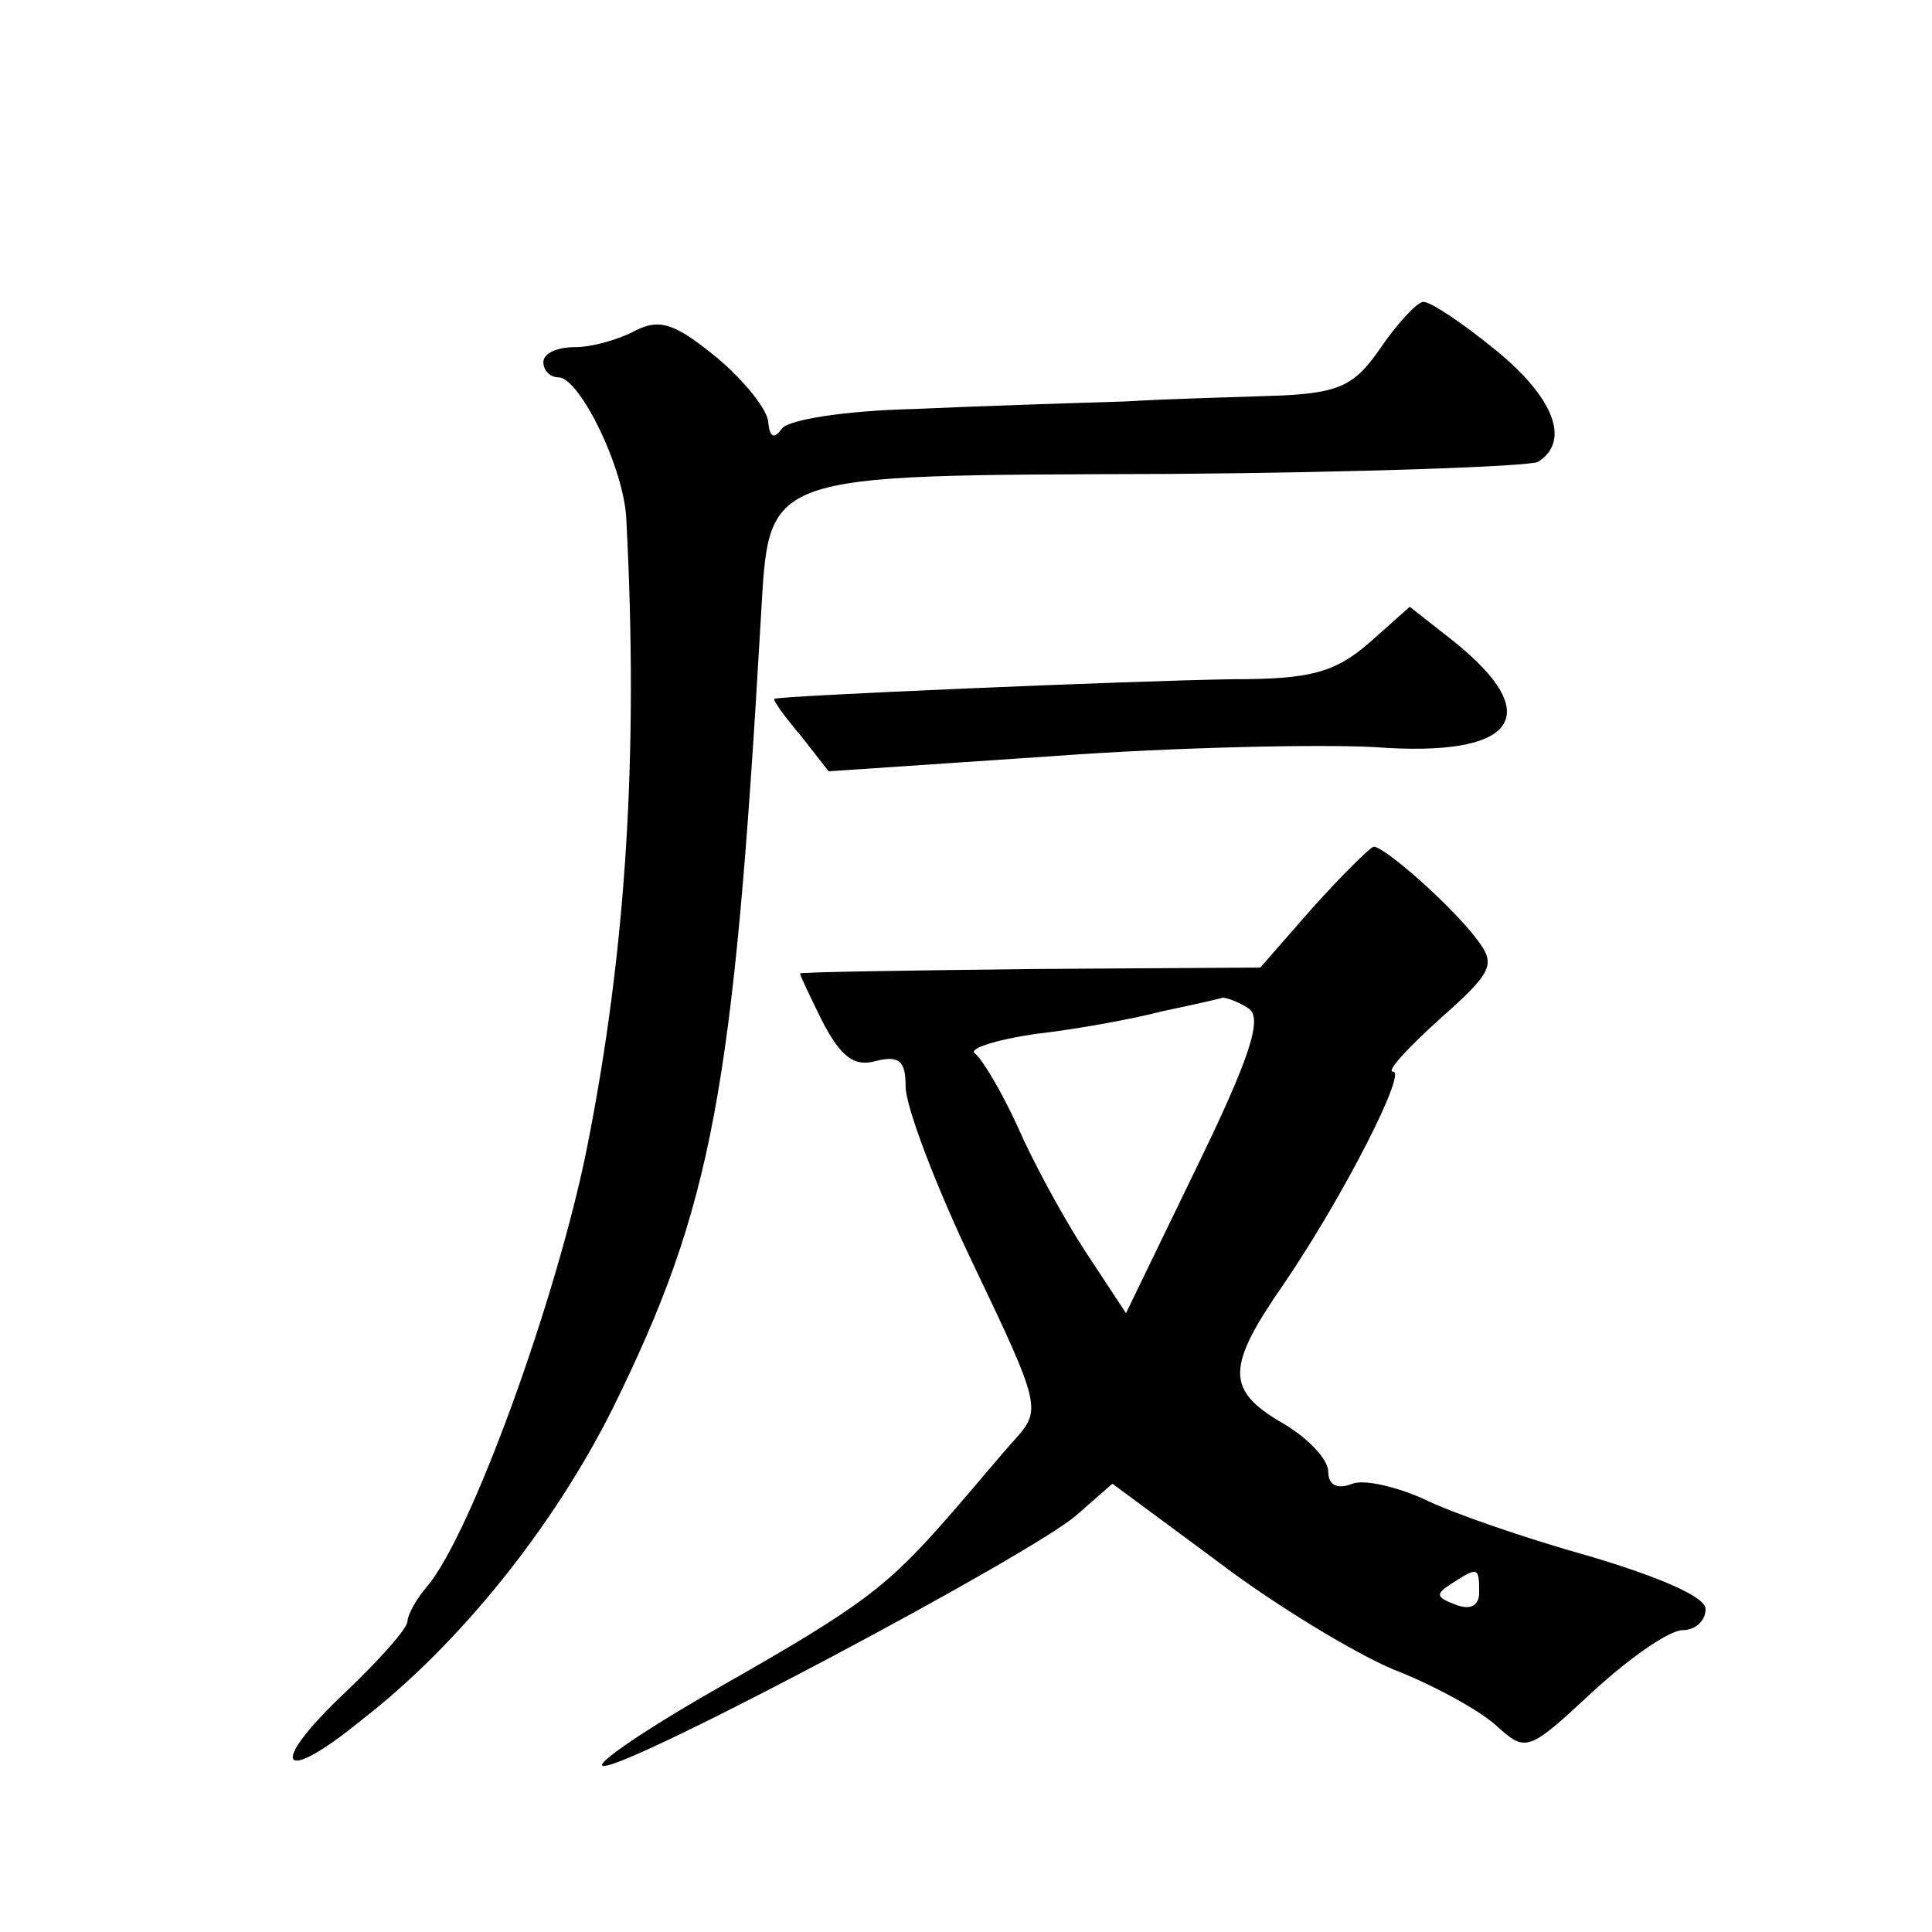 <?xml version="1.0" standalone="no"?>
<!DOCTYPE svg PUBLIC "-//W3C//DTD SVG 20010904//EN"
 "http://www.w3.org/TR/2001/REC-SVG-20010904/DTD/svg10.dtd">
<svg version="1.0" xmlns="http://www.w3.org/2000/svg"
 width="128pt" height="128pt" viewBox="0 0 128 128"
 preserveAspectRatio="xMidYMid meet">
<g transform="translate(0,128) scale(0.1,-0.1)"
fill="#0" stroke="none">
<path d="M915 1050 c-17 -25 -27 -30 -65 -32 -25 -1 -72 -2 -105 -4 -33 -1 -96
-3 -140 -5 -44 -1 -83 -7 -87 -13 -5 -7 -8 -6 -9 4 0 8 -16 28 -34 43 -28 23 -38
26 -54 18 -11 -6 -29 -11 -40 -11 -12 0 -21 -4 -21 -10 0 -5 4 -10 10 -10 14 0
44 -61 45 -95 8 -154 0 -284 -26 -415 -20 -100 -77 -257 -106 -291 -7 -8 -13 -19
-13 -23 0 -5 -19 -26 -41 -47 -52 -49 -44 -63 10 -19 66 51 128 129 167 207 66
134 80 210 98 522 6 99 -3 96 271 97 128 1 238 5 244 8 22 14 10 43 -28 74 -22
18 -43 32 -48 32 -4 0 -17 -14 -28 -30z M907 854 c-23 -20 -40 -24 -90 -24 -68
-1 -301 -11 -304 -13 -1 -1 7 -12 18 -25 l18 -23 148 10 c81 6 178 8 214 6 94 -7
114 21 51 71 l-28 22 -27 -24z M870 679 l-35 -40 -152 -1 c-84 -1 -153 -2 -153
-3 0 -1 7 -16 15 -32 12 -23 21 -30 35 -26 16 4 20 0 20 -17 0 -13 20 -66 45 -118
44 -92 45 -96 28 -115 -10 -11 -29 -34 -43 -50 -42 -48 -57 -60 -152 -114 -51 -29
-86 -53 -78 -53 20 0 283 140 313 166 l24 21 69 -51 c38 -29 91 -61 117 -72 26
-10 57 -27 68 -37 20 -18 21 -18 64 22 25 23 51 41 60 41 8 0 15 6 15 14 0 8 -30
21 -77 35 -43 12 -92 29 -110 38 -18 8 -39 13 -47 10 -10 -4 -16 -1 -16 8 0 8 -13
22 -30 32 -38 22 -38 37 1 93 40 59 81 140 72 140 -5 0 10 16 31 35 35 31 37 36
25 52 -18 24 -63 63 -69 62 -3 -1 -21 -19 -40 -40z m-43 -67 c10 -6 1 -33 -34 -105
l-47 -97 -27 41 c-15 23 -35 60 -45 83 -10 22 -23 44 -28 48 -5 3 13 9 40 13 27
3 65 10 84 15 19 4 37 8 40 9 3 0 11 -3 17 -7z m153 -387 c0 -9 -6 -12 -16 -8 -13
5 -13 7 -2 14 17 11 18 11 18 -6z"/>
</g>
</svg>
